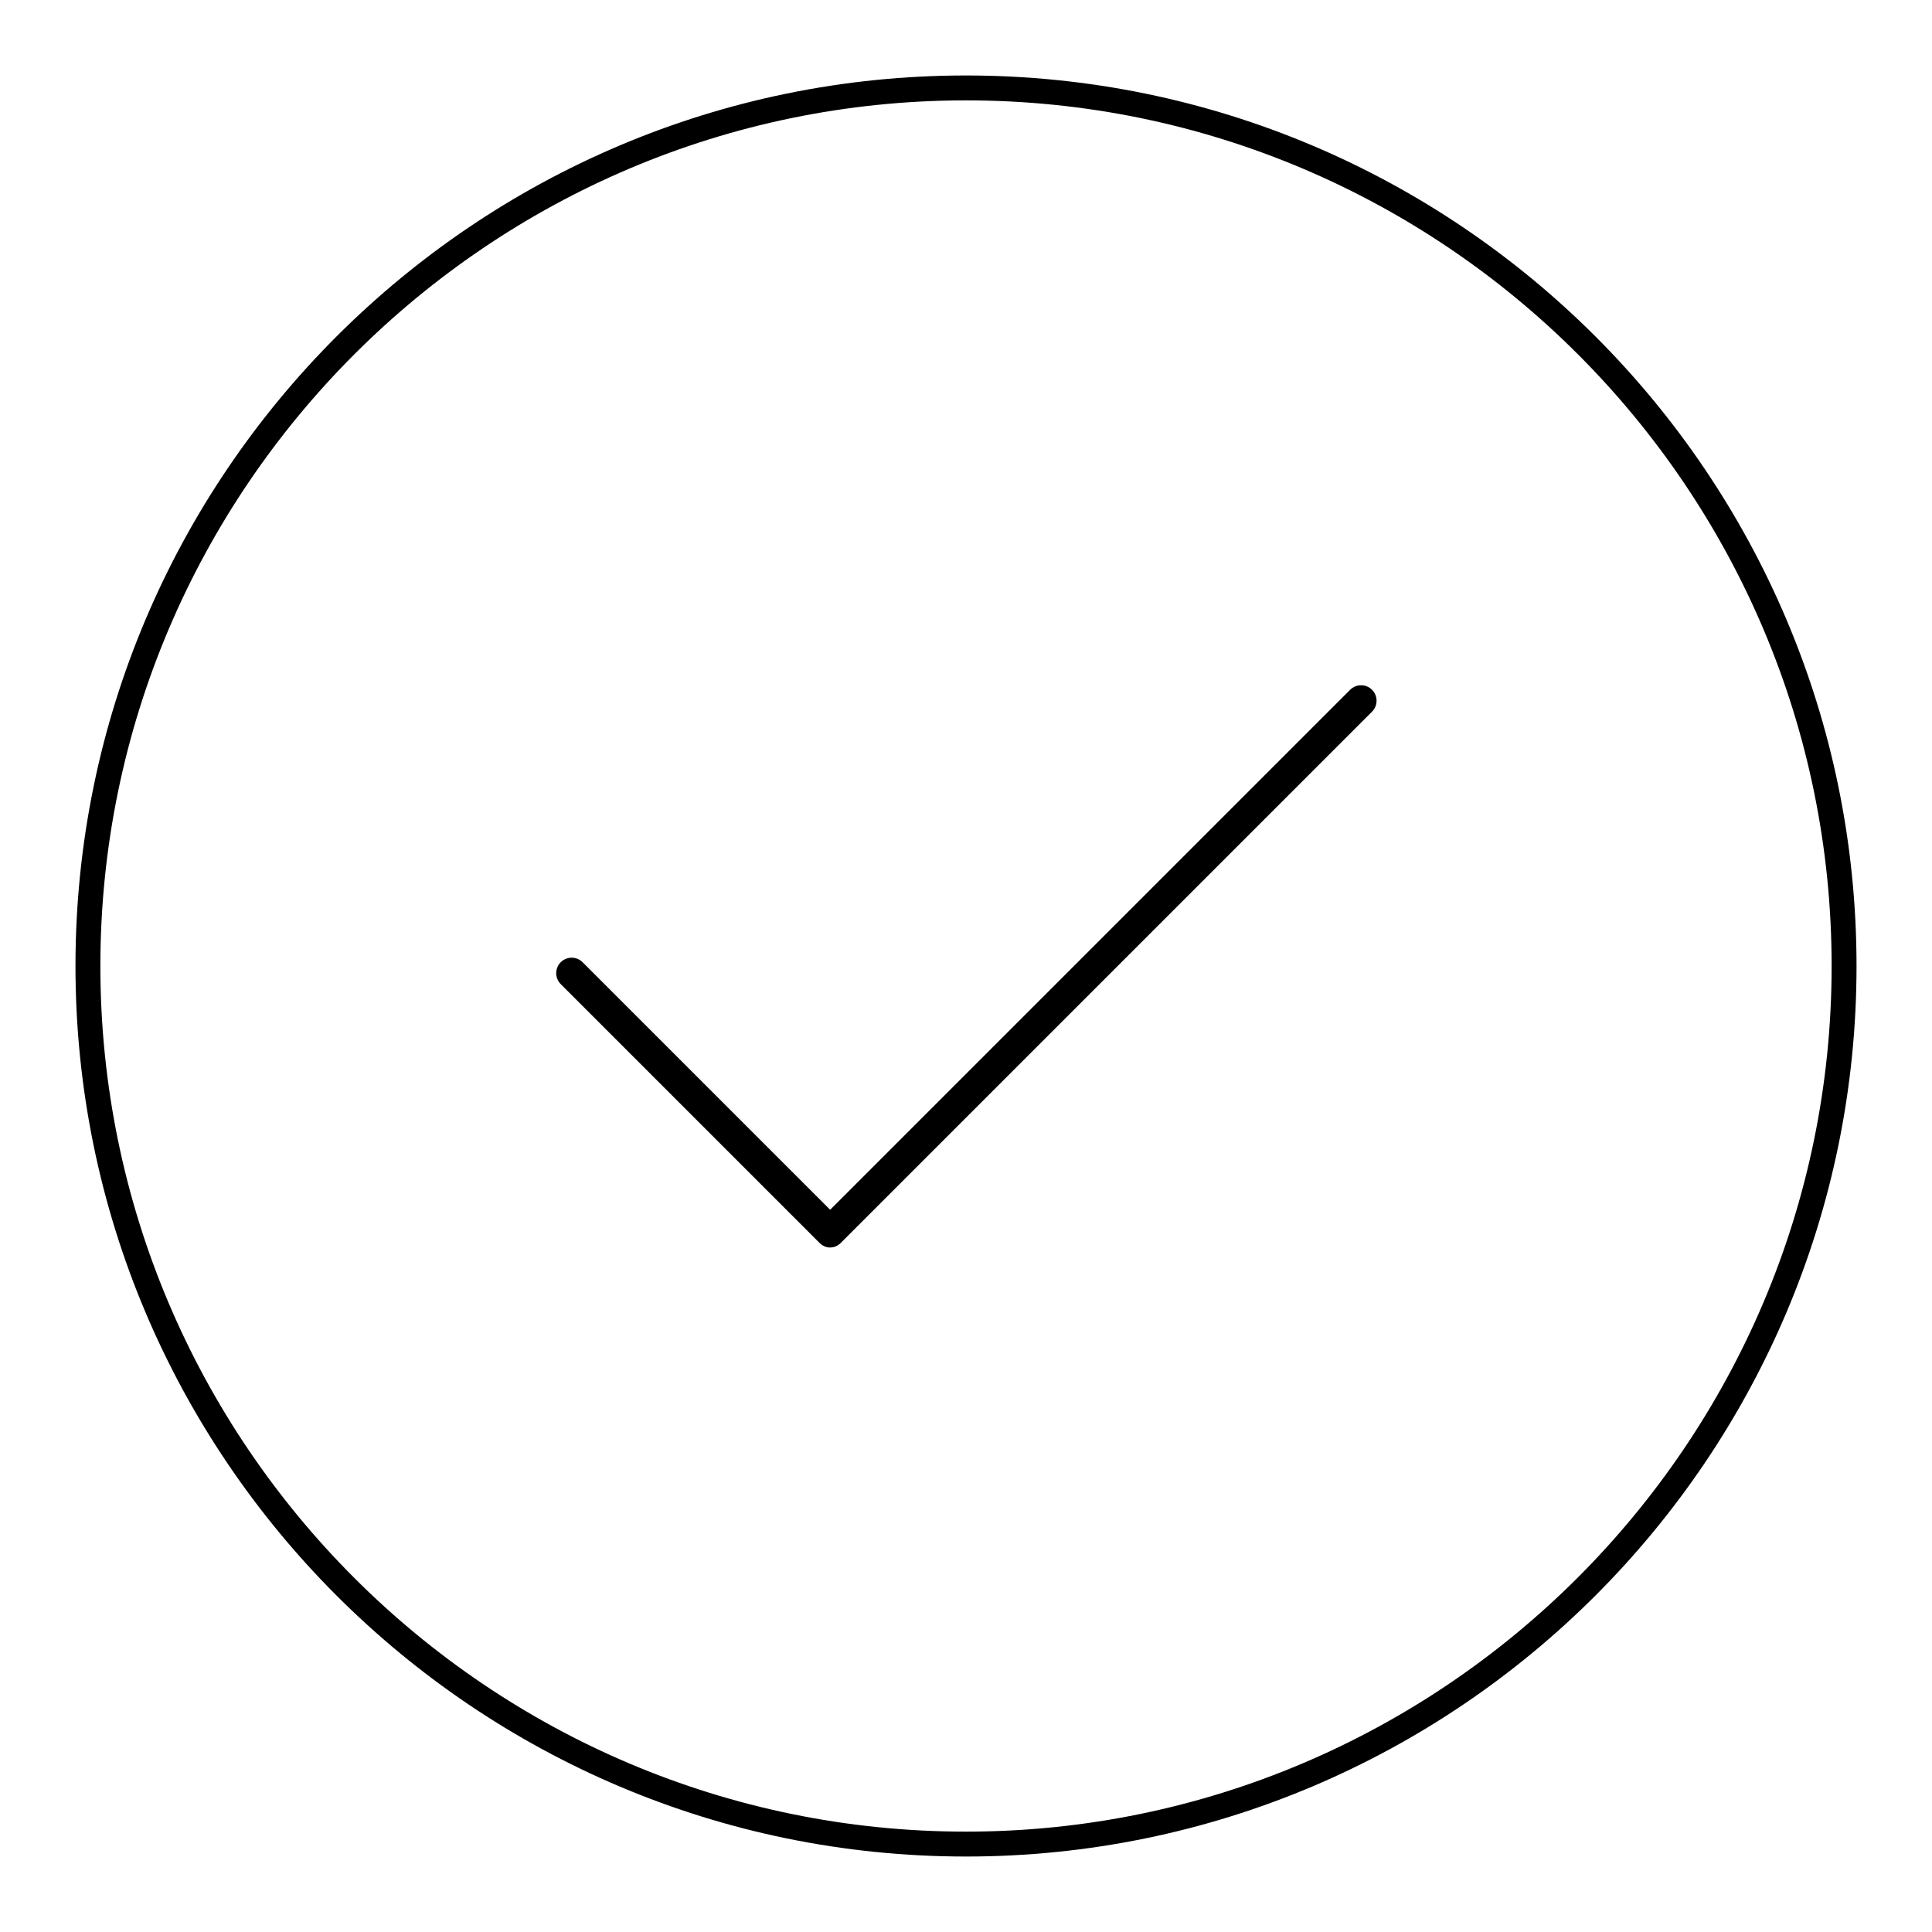 <?xml version="1.0" encoding="utf-8"?>
<!-- Svg Vector Icons : http://www.onlinewebfonts.com/icon -->
<!DOCTYPE svg PUBLIC "-//W3C//DTD SVG 1.1//EN" "http://www.w3.org/Graphics/SVG/1.1/DTD/svg11.dtd">
<svg version="1.1" xmlns="http://www.w3.org/2000/svg" xmlns:xlink="http://www.w3.org/1999/xlink" x="0px" y="0px" viewBox="0 0 256 256" enable-background="new 0 0 256 256" xml:space="preserve">
<g> <path fill="#000000" d="M128,10C62.9,10,10,62.9,10,128c0,65.1,52.9,118,118,118c65.1,0,118-52.9,118-118C246,62.9,193.1,10,128,10 z M128,242.7c-63.2,0-114.7-51.4-114.7-114.7C13.3,64.8,64.8,13.3,128,13.3c63.2,0,114.7,51.4,114.7,114.7 C242.7,191.2,191.2,242.7,128,242.7z M178.9,91.4l-68.9,68.9l-32.8-32.8c-0.8-0.8-2.1-0.8-2.9,0c-0.8,0.8-0.8,2.1,0,2.9l34.3,34.3 c0.4,0.4,0.9,0.6,1.4,0.6s1-0.2,1.4-0.6l70.4-70.4c0.8-0.8,0.8-2.1,0-2.9C181,90.6,179.7,90.6,178.9,91.4z"/></g>
</svg>